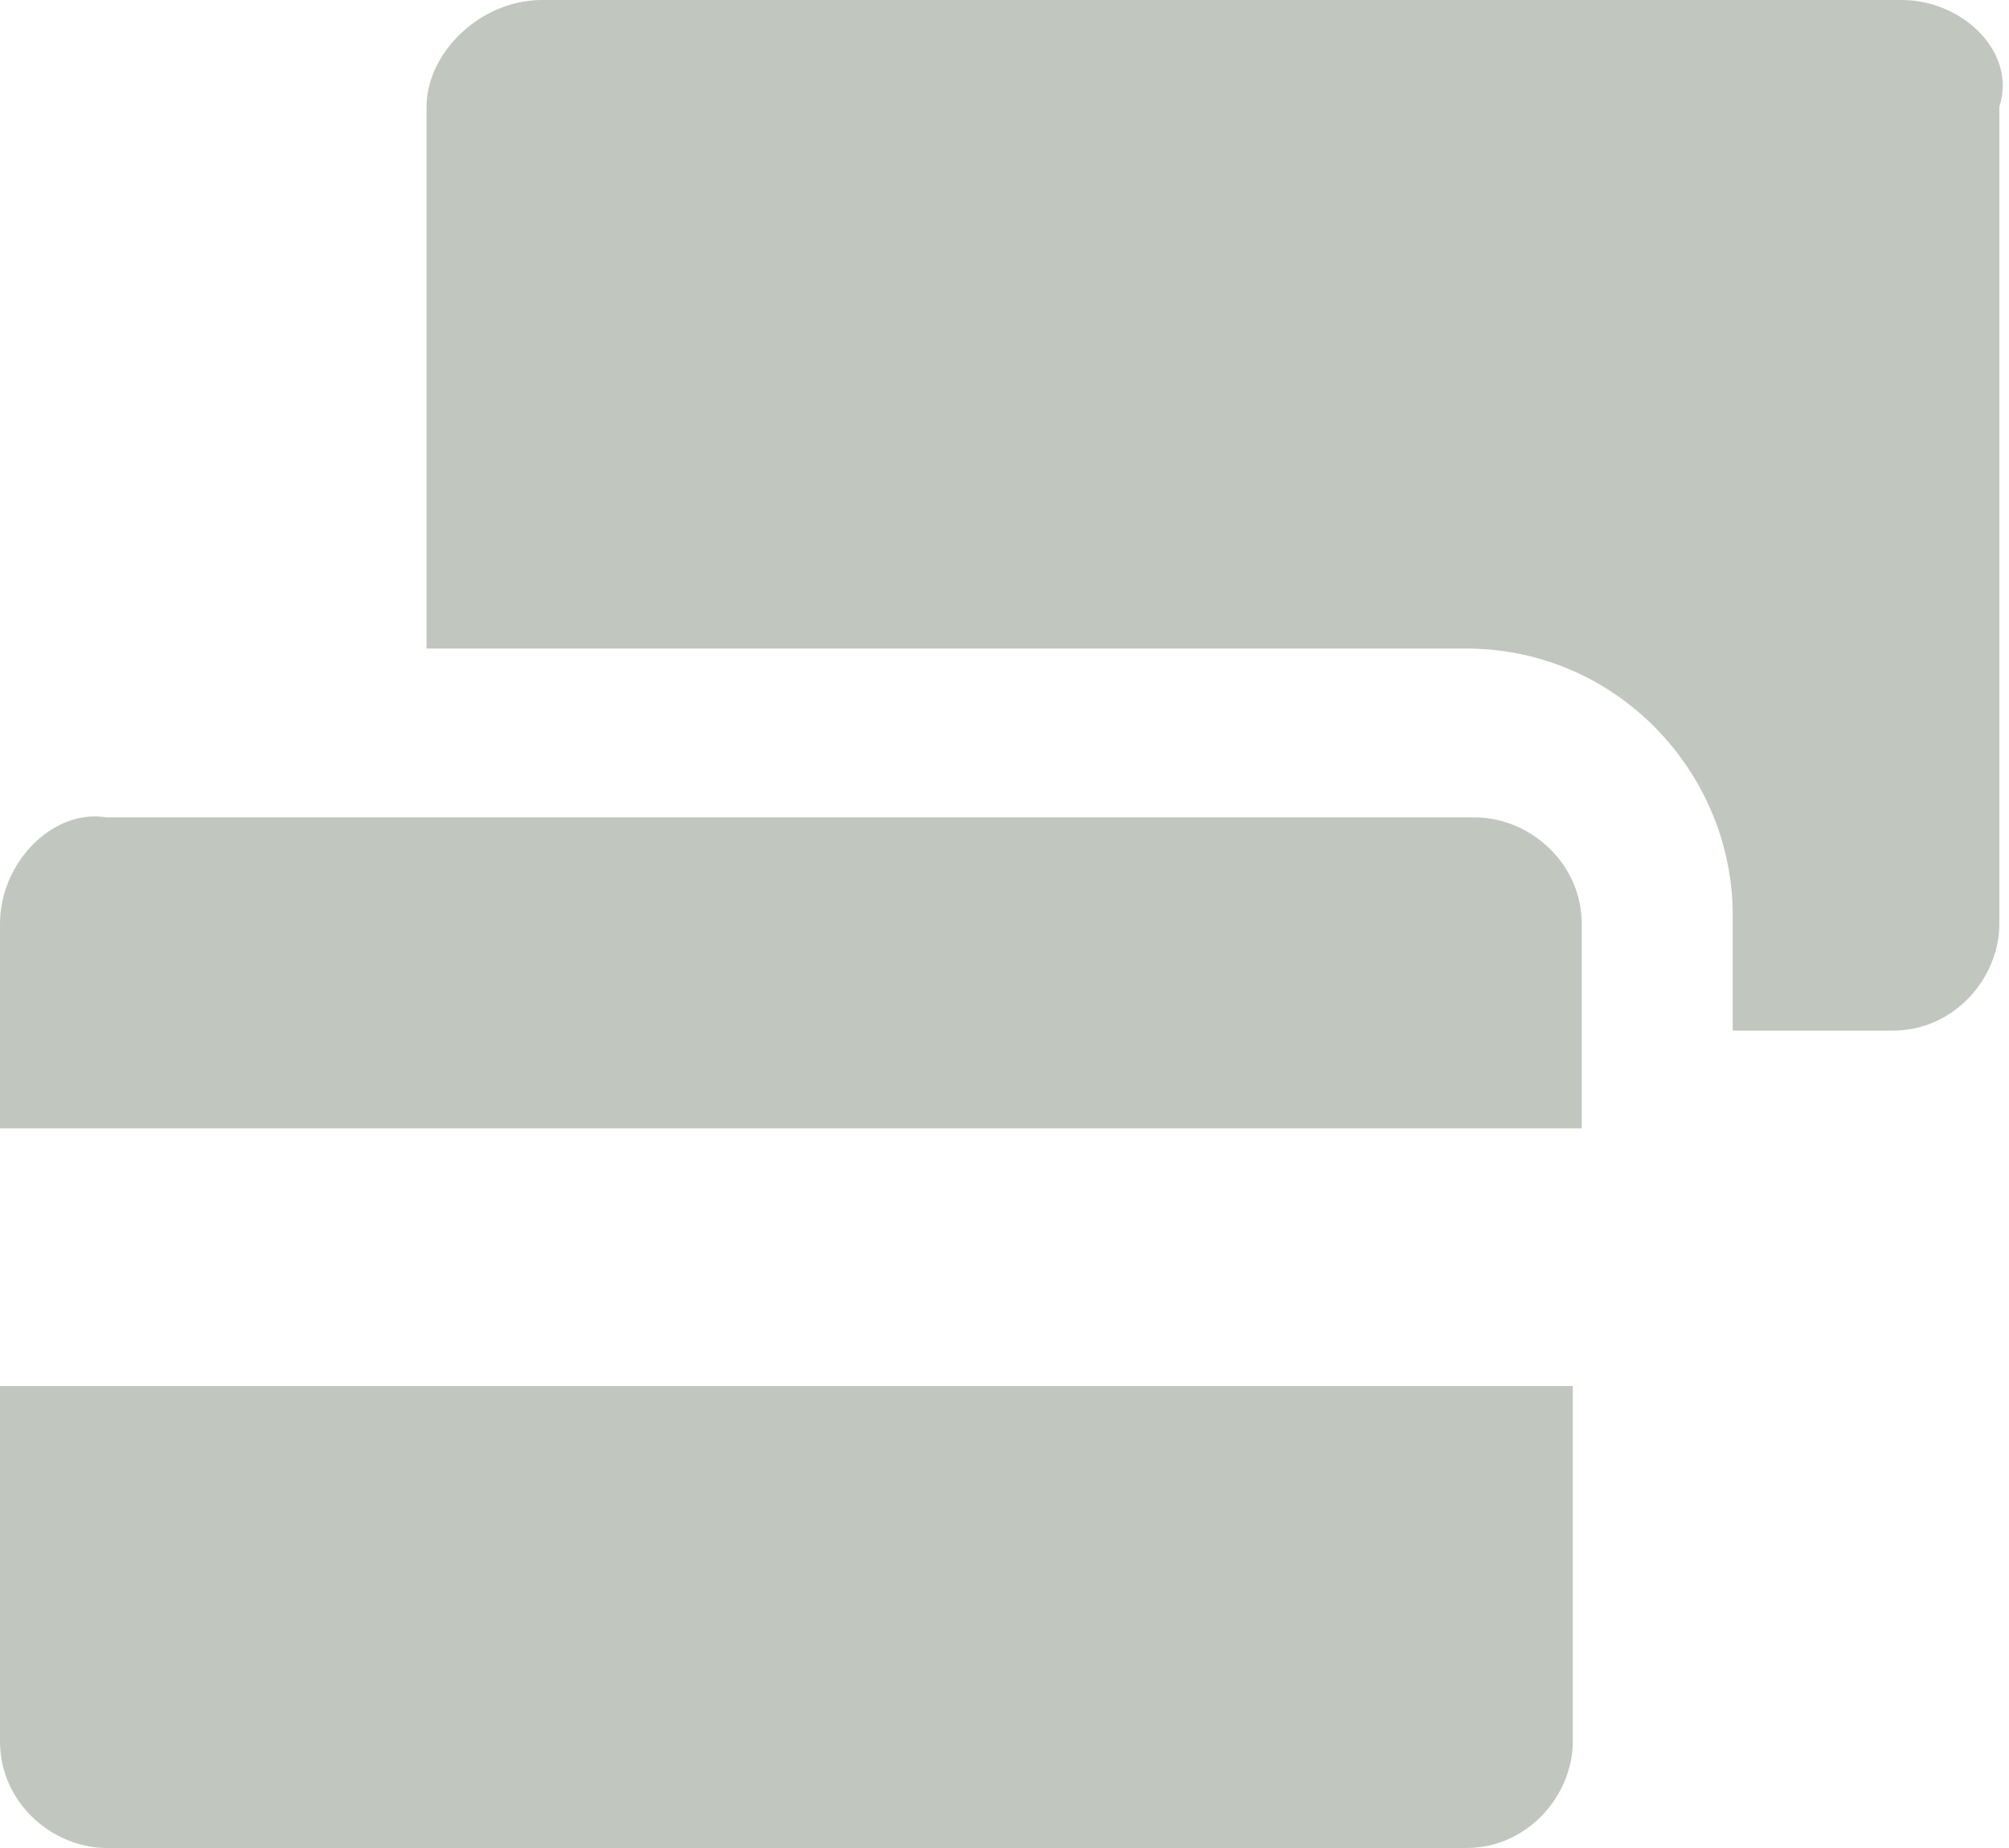 <svg width="25" height="23" fill="none" xmlns="http://www.w3.org/2000/svg"><path d="M19.683 14.043V11.5c0-.774-.664-1.327-1.327-1.327H1.326C.664 10.063 0 10.726 0 11.5v2.543h19.683ZM0 17.25v4.423C0 22.447.663 23 1.327 23h16.918c.774 0 1.327-.663 1.327-1.327V17.25H0Z" fill="#C1C7BF"/><path d="M23.663 0H6.745c-.774 0-1.437.663-1.437 1.327v6.745h12.937c1.88 0 3.317 1.548 3.317 3.317v1.438h1.99c.775 0 1.328-.663 1.328-1.327V1.327C25.1.663 24.437 0 23.663 0Z" fill="#C1C7BF"/></svg>